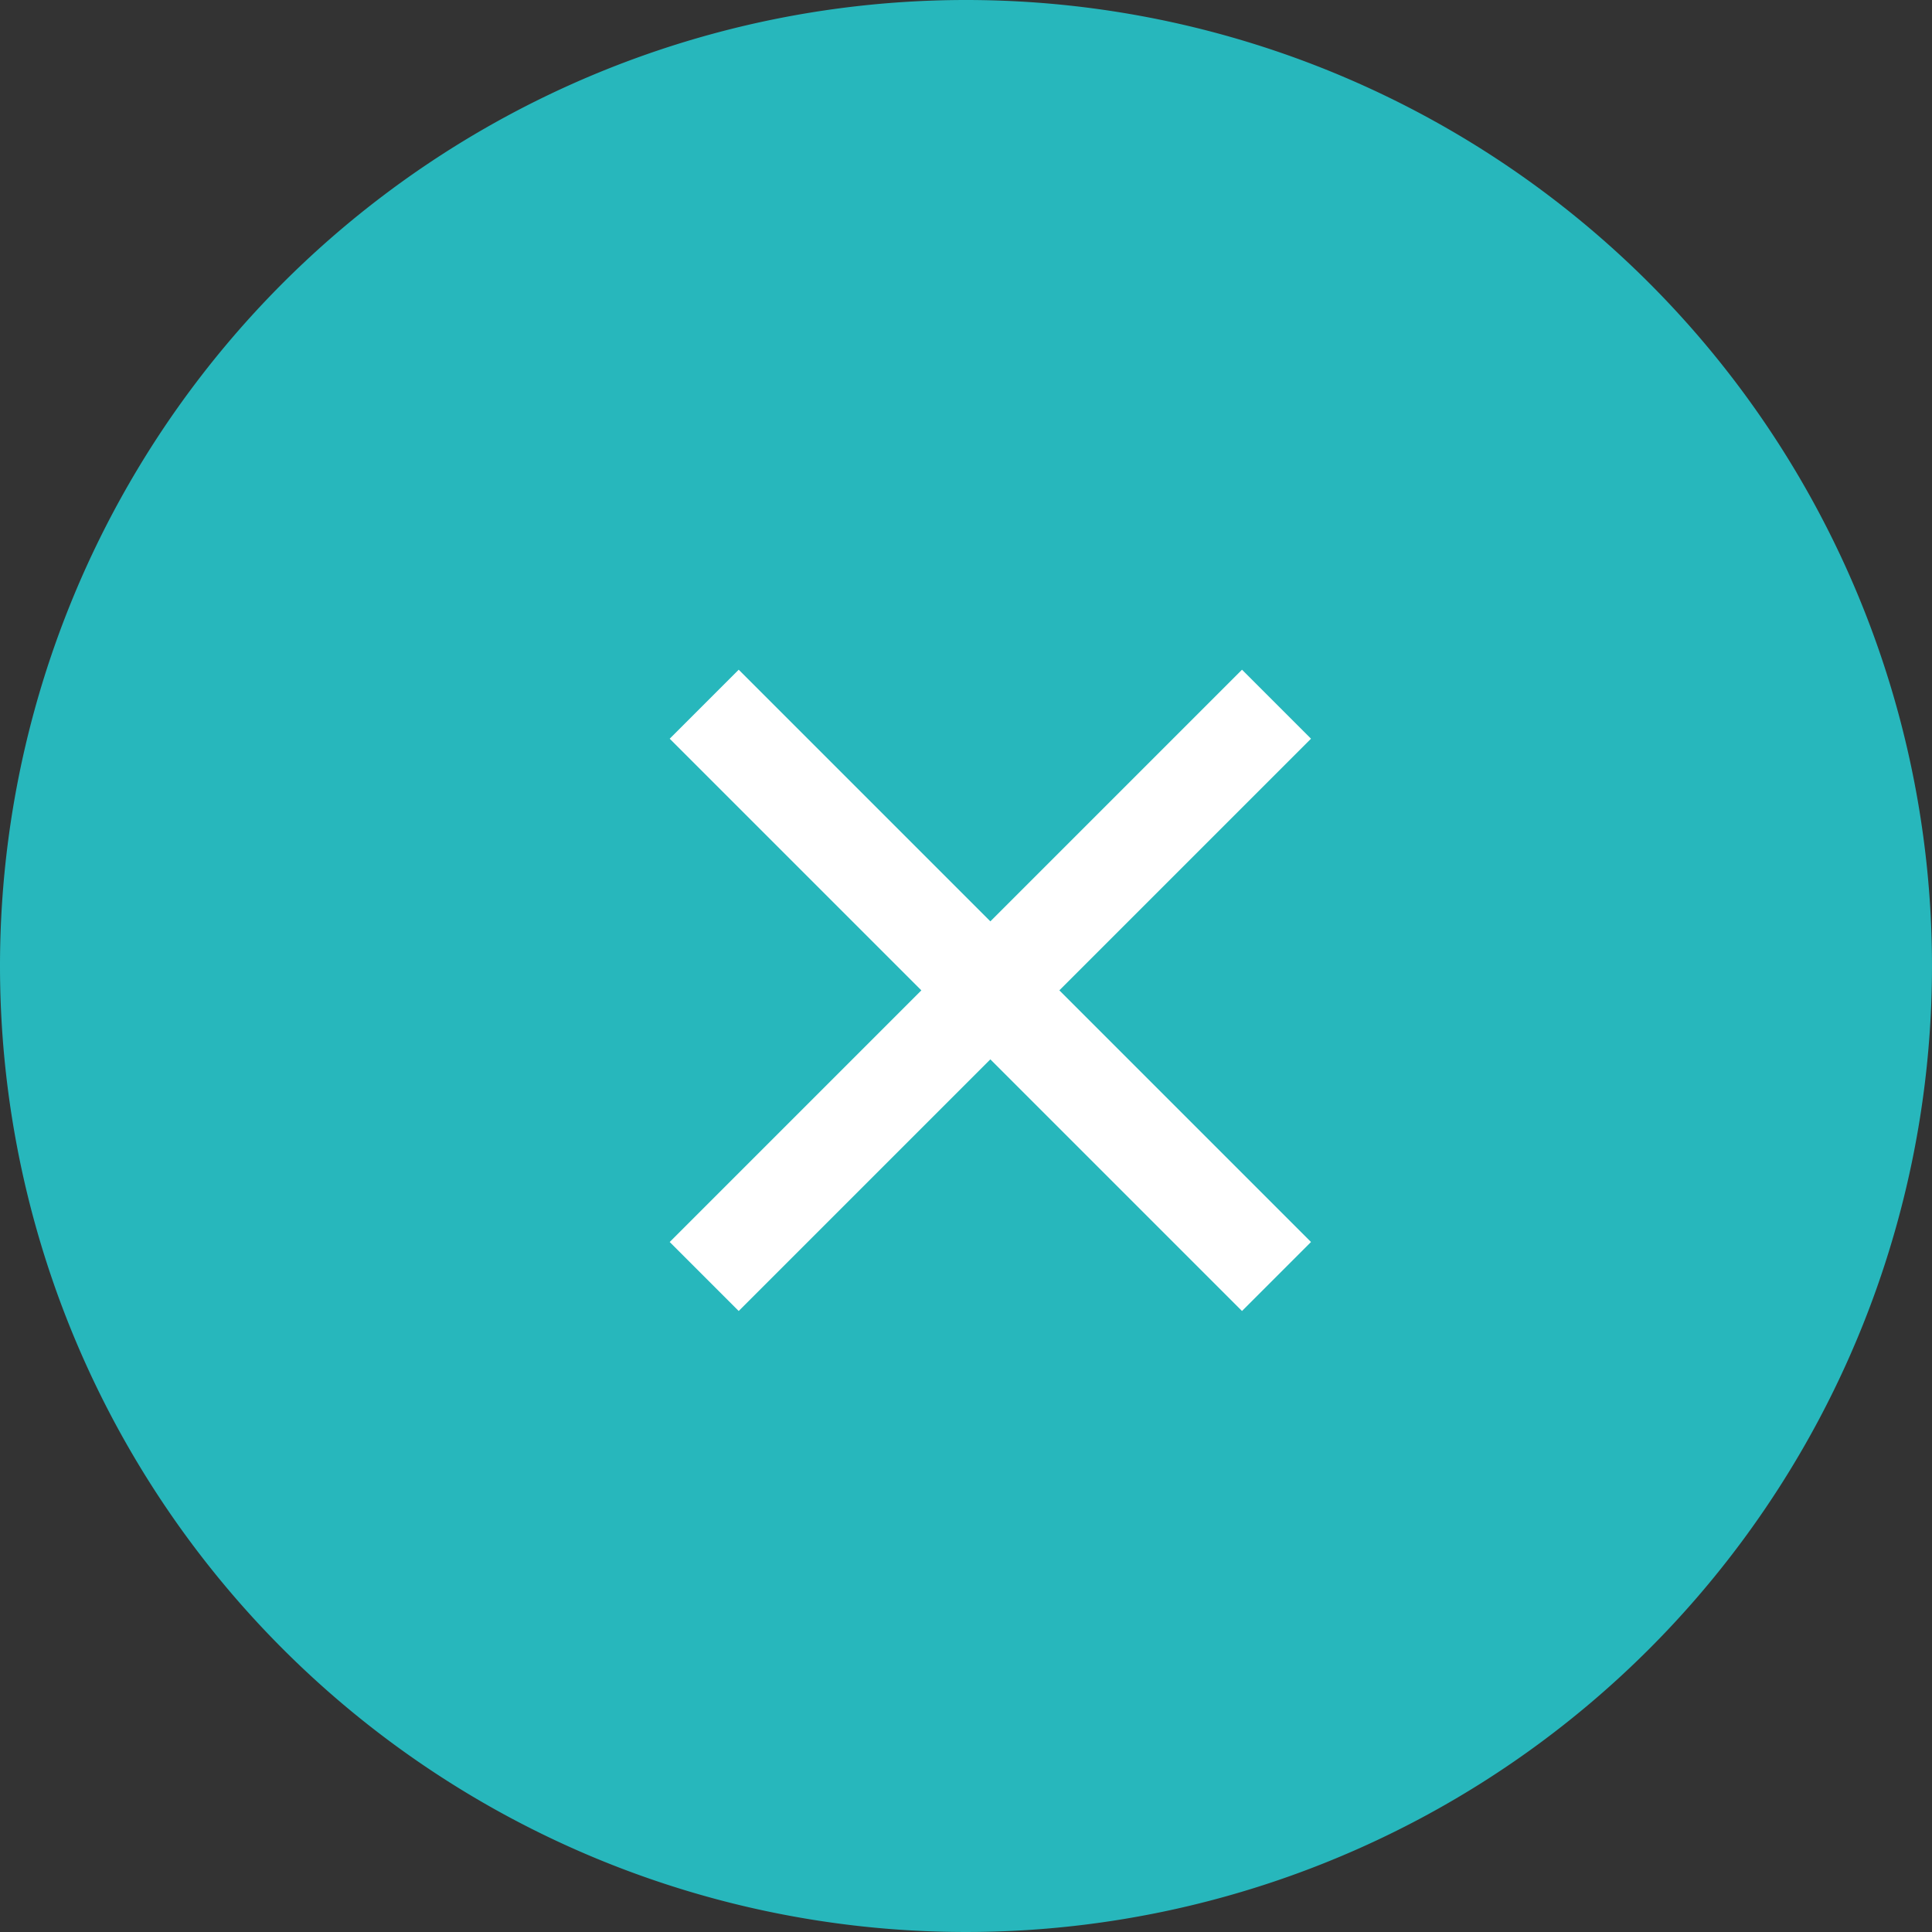 <svg xmlns="http://www.w3.org/2000/svg" width="47.6" height="47.6" viewBox="0 0 47.6 47.6">
  <rect x="0" y="0" width="47.6" height="47.6" fill="#333333" stroke="none"/>
  <g id="グループ_1594" transform="translate(-17372.4 4314)">
    <path id="楕円形_843" d="M23.8,0A23.8,23.8,0,1,1,0,23.8,23.8,23.8,0,0,1,23.8,0Z" transform="translate(17372.4 -4314)" fill="#27b7bc"/>
    <g id="グループ_1" data-name="グループ 1">
      <path id="パス_1" data-name="パス 1" d="M17396.8-4287.9l-6.2,6.2-1.7-1.7,6.2-6.2-6.2-6.2,1.7-1.7,6.2,6.2,6.2-6.2,1.7,1.7-6.2,6.2,6.2,6.2-1.7,1.7Z" fill="#fff"/>
    </g>
  </g>
</svg>
